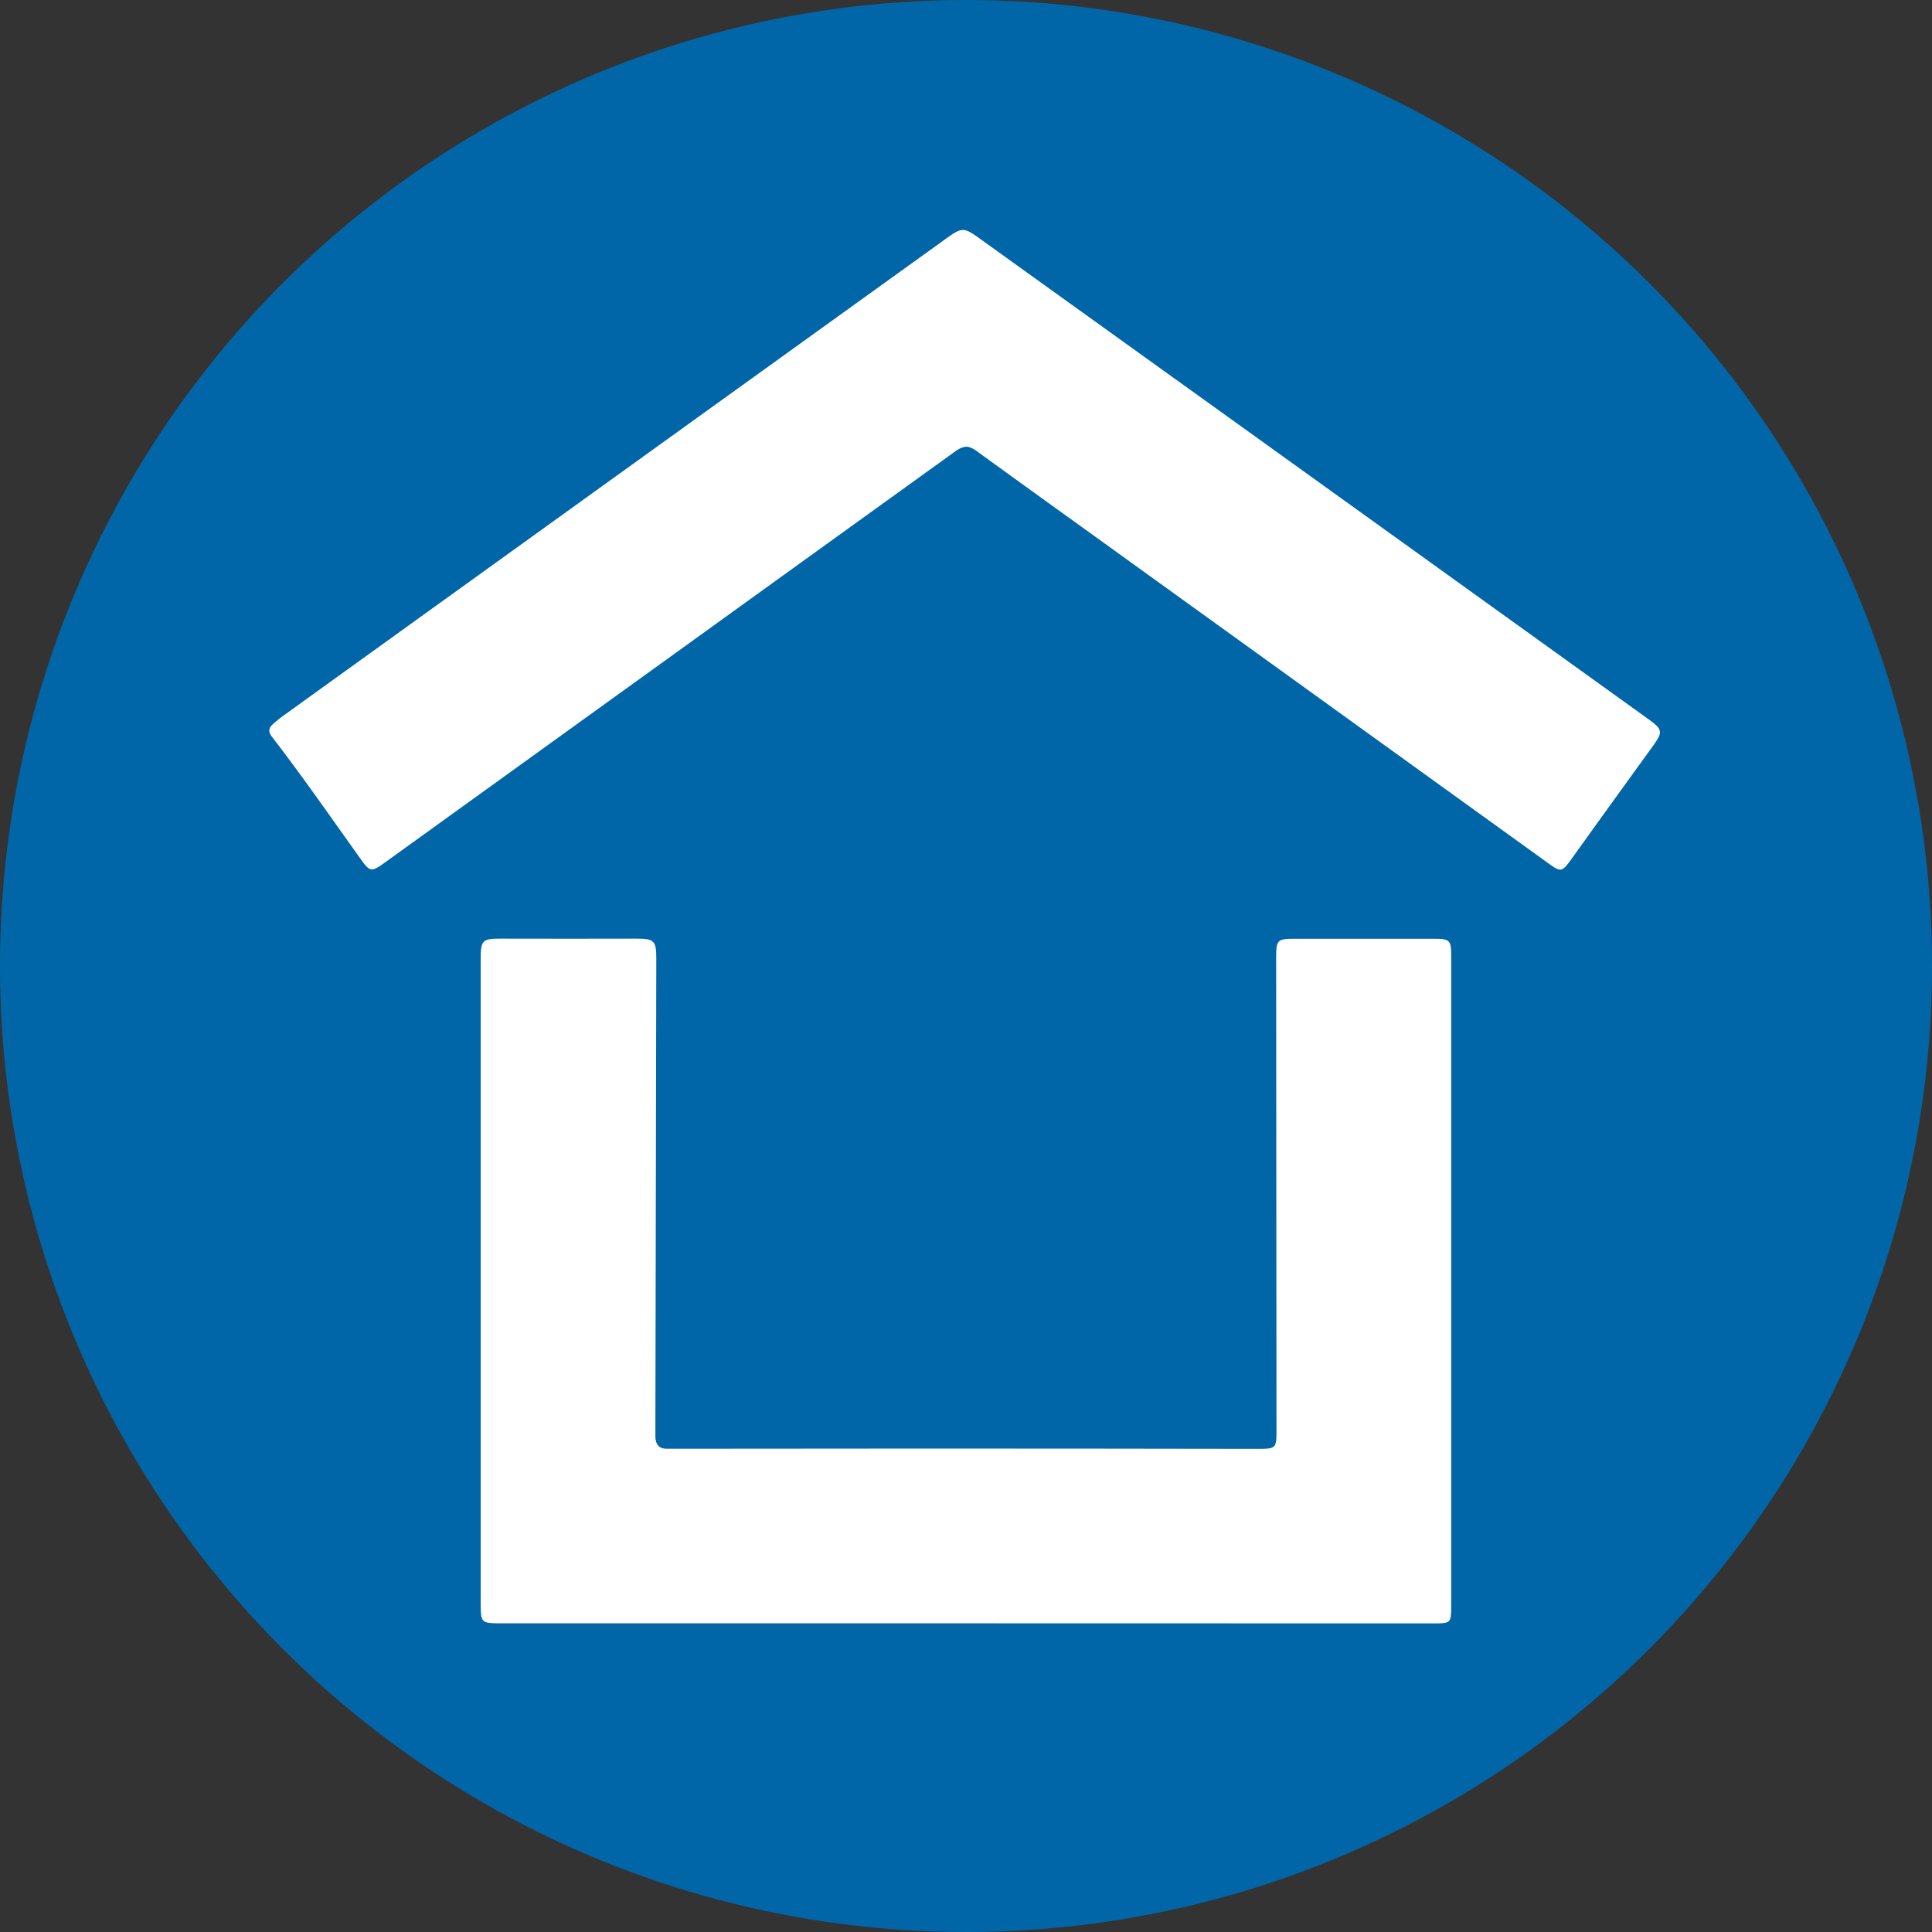 <svg xmlns="http://www.w3.org/2000/svg" viewBox="0 0 728.64 728.64"><rect x="0" y="0" width="728.64" height="728.64" fill="#333333" stroke="none"/><defs><style>.cls-1{fill:#0166a8;}.cls-2{fill:#fff;}</style></defs><g id="Capa_2" data-name="Capa 2"><circle class="cls-1" cx="364.32" cy="364.32" r="364.32"/></g><g id="Capa_8" data-name="Capa 8"><path class="cls-2" d="M906.92,787.9H731.71c-8,0-8-.06-8-8.23V537.56c0-7.35.61-7.89,7.74-7.87q25.55.06,51.1,0c6.57,0,7.41.77,7.4,7.46q-.17,88.4-.35,176.79c0,1.22,0,2.43,0,3.65.08,2.9,1.41,4.56,4.48,4.48,1.09,0,2.17,0,3.25,0Q844,722,890.61,722q63.27,0,126.54.11c6.37,0,6.71-.32,6.7-6.6q-.06-89.22-.13-178.43c0-7,.34-7.35,7.3-7.34h52.72c5.34,0,6,.62,6,6.09q0,123.09,0,246.17c0,5.57-.38,5.94-6,5.94Z" transform="translate(-542.43 -175.68)"/><path class="cls-2" d="M906.92,344.14c-2.1.12-3.71,1.4-5.34,2.58q-51,36.72-101.92,73.47L687.55,501c-5.1,3.67-5.62,3.55-9.22-1.51-11-15.41-21.77-30.94-33.32-45.92-1.34-1.75-1.36-3.2.15-4.6a50.74,50.74,0,0,1,4.73-3.8Q774,355.79,898.22,266.4c7.41-5.34,7.38-5.33,15,.19q46.25,33.24,92.5,66.45,79.15,56.88,158.29,113.79c5.55,4,5.65,4.88,1.71,10.34q-15.33,21.16-30.57,42.4c-3.63,5.05-4,5.16-8.86,1.63Q1040,439,953.71,376.79q-20.87-15-41.74-30.12C910.45,345.58,909,344.3,906.92,344.14Z" transform="translate(-542.43 -175.68)"/></g></svg>